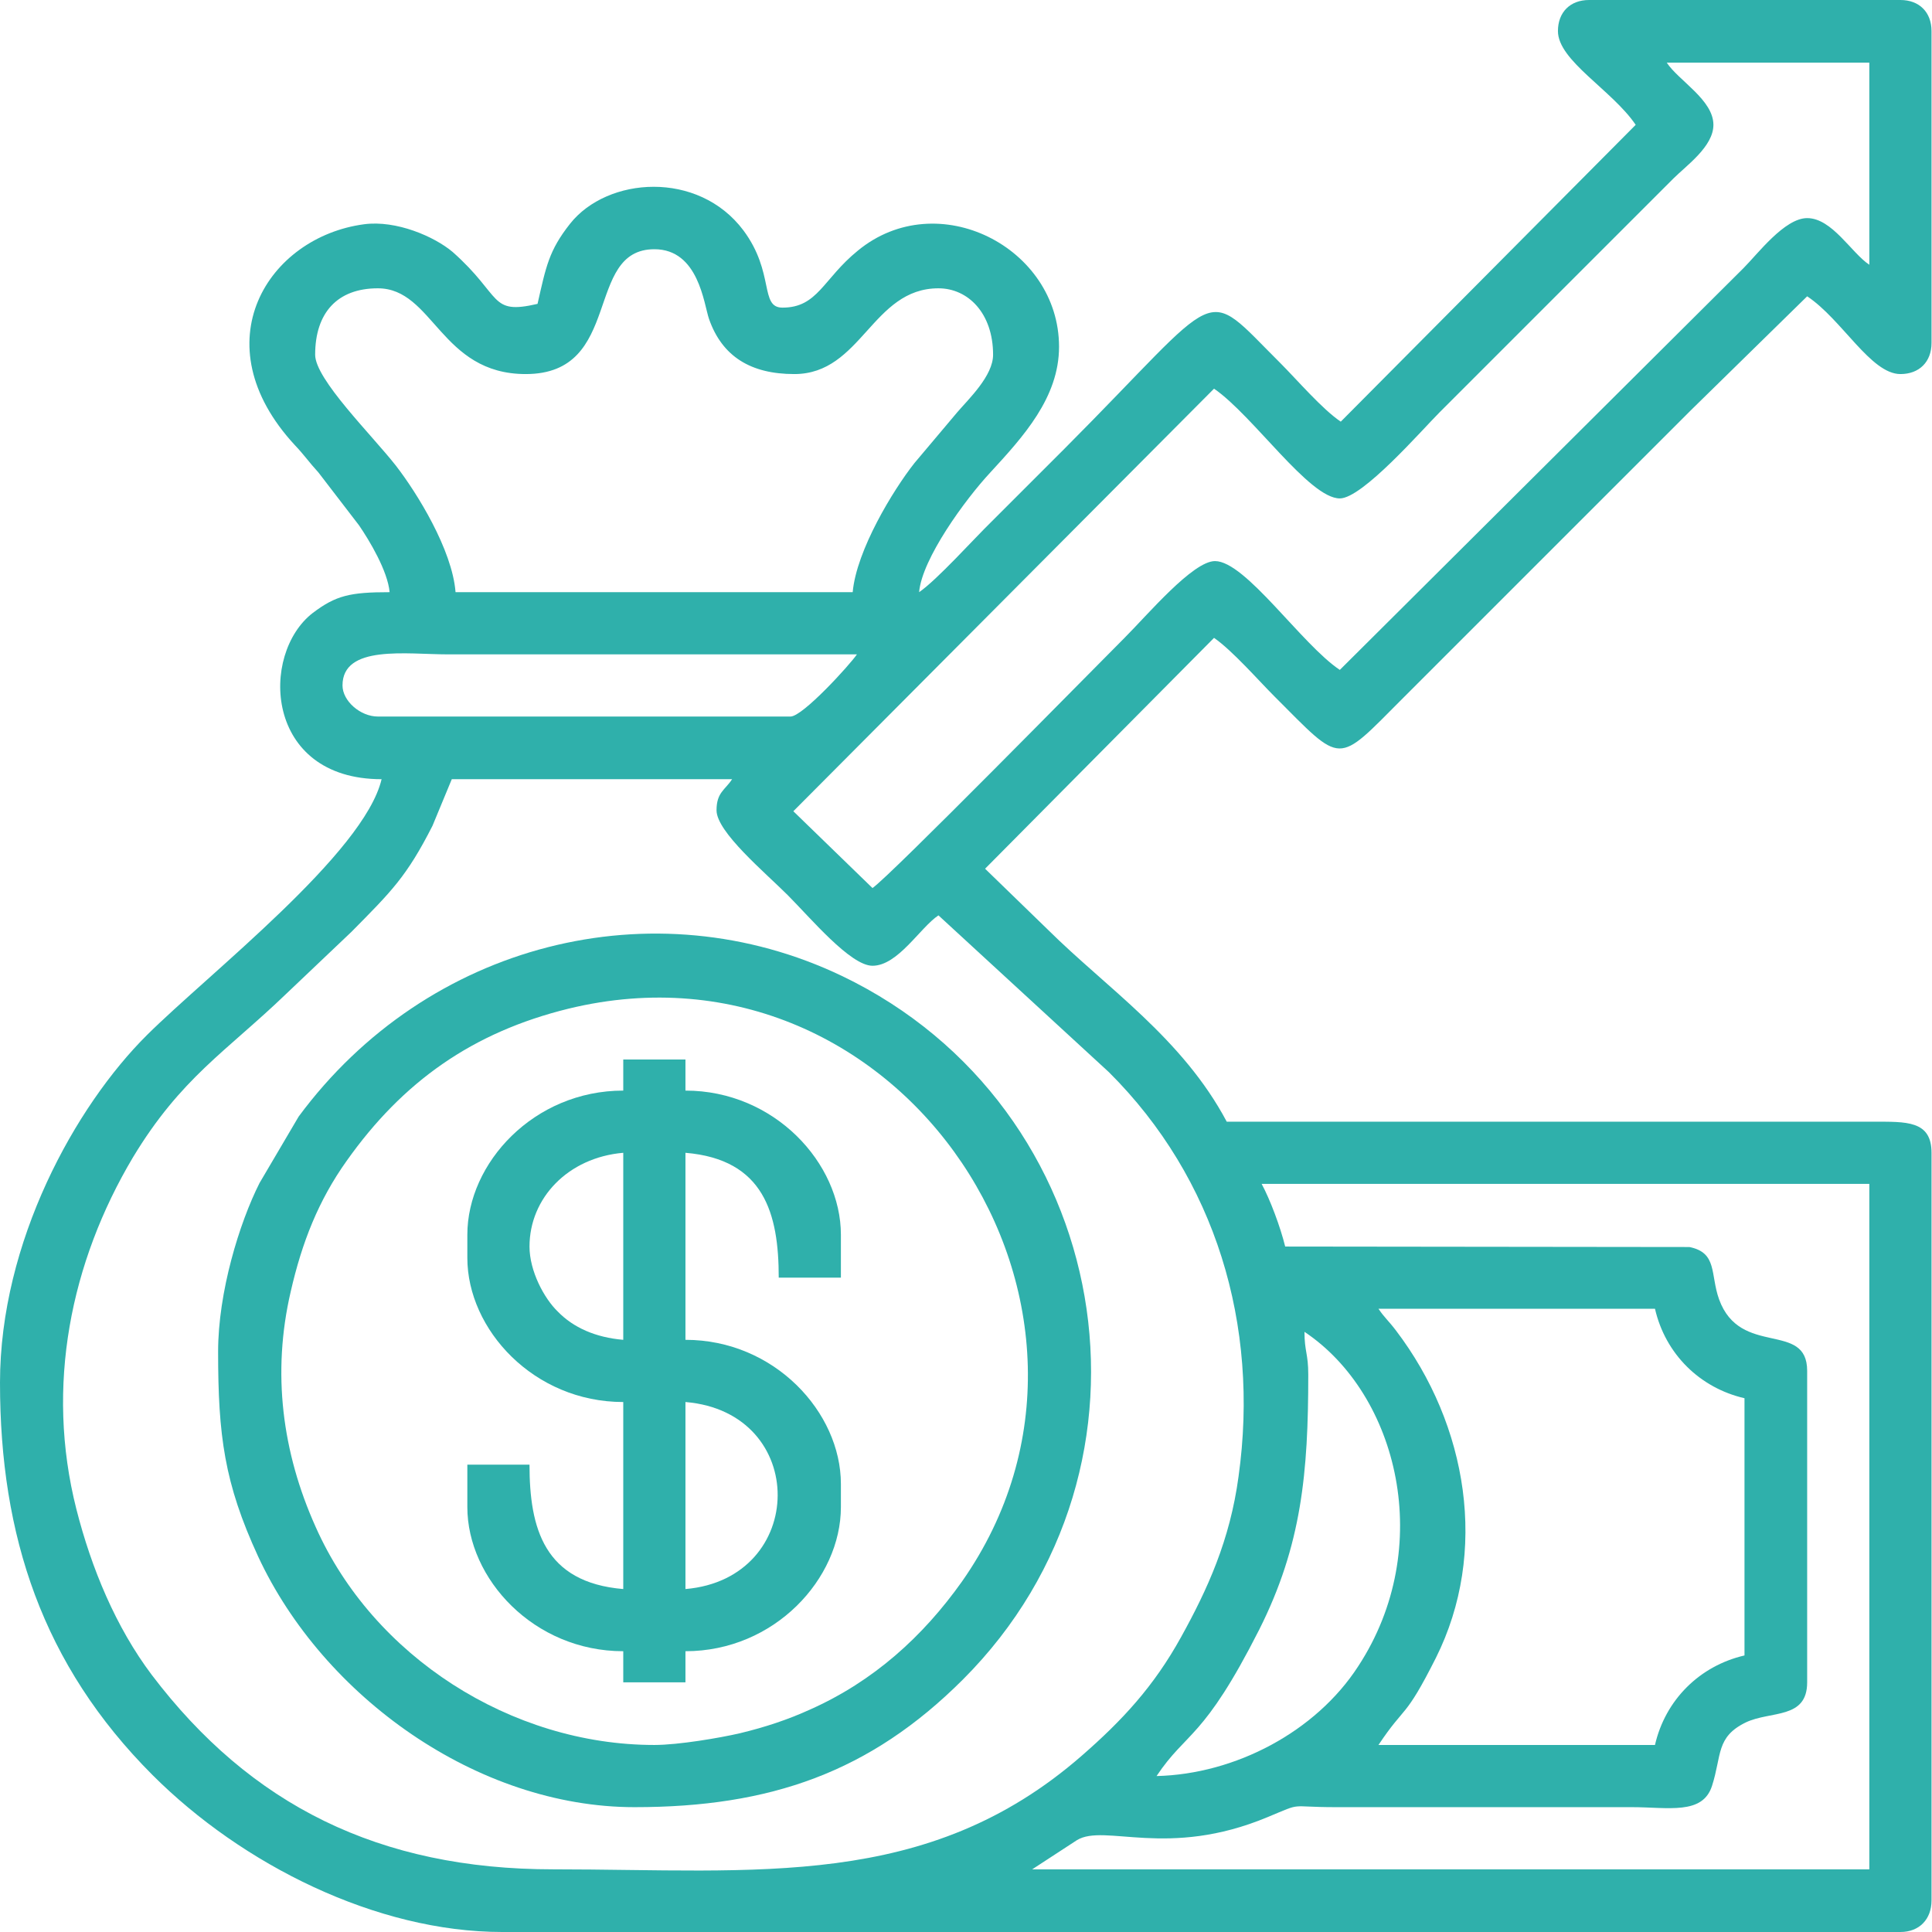 <svg width="57" height="57" viewBox="0 0 57 57" fill="none" xmlns="http://www.w3.org/2000/svg">
<path fill-rule="evenodd" clip-rule="evenodd" d="M38.486 39.293C41.252 41.141 42.364 45.658 40.071 49.161C38.82 51.093 36.443 52.344 34.122 52.399C35.012 51.065 35.498 51.343 37.152 48.077C38.403 45.589 38.598 43.448 38.598 40.557C38.598 39.932 38.486 39.876 38.486 39.293ZM40.669 38.612H48.827C49.133 39.946 50.148 40.947 51.468 41.252V48.841C50.148 49.147 49.133 50.148 48.827 51.482H40.669C41.475 50.273 41.433 50.759 42.364 48.911C43.921 45.797 43.309 42.045 41.183 39.251C40.961 38.959 40.835 38.862 40.669 38.612ZM37.222 34.928H55.151V55.151H30.453L31.773 54.29C32.593 53.789 34.442 54.846 37.402 53.609C38.473 53.164 37.972 53.317 39.404 53.317H48.146C49.217 53.317 50.231 53.553 50.509 52.691C50.801 51.788 50.62 51.246 51.51 50.815C52.246 50.467 53.317 50.731 53.317 49.633V40.446C53.317 38.959 51.343 40.057 50.718 38.334C50.454 37.597 50.676 36.958 49.842 36.791L37.917 36.777C37.778 36.207 37.472 35.387 37.222 34.928ZM21.14 23.906C21.14 24.546 22.572 25.741 23.239 26.408C23.906 27.075 25.088 28.493 25.741 28.493C26.492 28.493 27.145 27.367 27.687 27.006L32.718 31.634C35.859 34.761 37.166 39.084 36.541 43.56C36.29 45.436 35.623 46.895 34.845 48.299C34.039 49.759 33.108 50.759 31.912 51.802C27.353 55.777 22.336 55.151 16.317 55.151C11.189 55.151 7.394 53.261 4.475 49.411C3.419 48.007 2.696 46.27 2.252 44.519C1.334 40.891 2.085 37.236 3.92 34.15C5.337 31.801 6.672 31.023 8.423 29.341L10.369 27.492C11.55 26.297 11.995 25.866 12.759 24.365L13.329 22.989H21.599C21.391 23.309 21.14 23.378 21.14 23.906ZM23.323 21.14H11.147C10.633 21.14 10.105 20.682 10.105 20.223C10.105 19.014 11.995 19.306 13.218 19.306H25.282C25.074 19.612 23.684 21.14 23.323 21.14ZM9.298 10.466C9.298 9.229 9.952 8.506 11.147 8.506C12.787 8.506 12.996 11.036 15.511 11.036C18.402 11.036 17.221 7.353 19.306 7.353C20.612 7.353 20.765 8.965 20.918 9.41C21.307 10.522 22.155 11.036 23.434 11.036C25.421 11.036 25.727 8.506 27.687 8.506C28.562 8.506 29.299 9.243 29.299 10.466C29.299 11.091 28.576 11.773 28.243 12.162L26.978 13.663C26.353 14.455 25.268 16.234 25.157 17.471H13.44C13.343 16.22 12.301 14.538 11.675 13.732C10.966 12.829 9.298 11.189 9.298 10.466ZM49.175 1.849H55.151V7.811C54.623 7.464 54.053 6.435 53.317 6.435C52.65 6.435 51.857 7.492 51.44 7.909L39.529 19.764C38.403 19.014 36.749 16.554 35.846 16.554C35.192 16.554 33.858 18.138 33.177 18.819C32.19 19.806 26.255 25.852 25.741 26.2L23.406 23.934L35.818 11.467C36.971 12.259 38.626 14.705 39.529 14.705C40.196 14.705 41.947 12.69 42.475 12.162L49.369 5.268C49.759 4.879 50.551 4.323 50.551 3.683C50.551 2.947 49.522 2.377 49.175 1.849ZM45.964 0.917C45.964 1.793 47.562 2.655 48.258 3.683L39.557 12.44C39.015 12.078 38.264 11.203 37.778 10.716C35.415 8.367 36.193 8.437 31.398 13.246C30.661 13.982 30.008 14.636 29.271 15.372C28.715 15.914 27.659 17.096 27.117 17.471C27.2 16.484 28.479 14.733 29.216 13.941C30.189 12.884 31.245 11.731 31.245 10.23C31.245 7.297 27.659 5.462 25.31 7.394C24.282 8.228 24.129 9.076 23.086 9.076C22.405 9.076 22.864 8.048 21.933 6.797C20.598 5.018 17.916 5.212 16.818 6.602C16.192 7.394 16.109 7.867 15.859 8.965C14.427 9.298 14.83 8.742 13.357 7.436C12.815 6.977 11.689 6.491 10.744 6.616C7.909 6.991 5.907 10.118 8.701 13.135C8.979 13.427 9.104 13.621 9.396 13.941L10.591 15.497C10.897 15.942 11.439 16.846 11.495 17.471C10.327 17.471 9.91 17.568 9.229 18.083C7.658 19.292 7.797 22.989 11.258 22.989C10.744 25.171 6.171 28.715 4.337 30.536C2.224 32.635 0 36.638 0 40.794C0 45.311 1.251 49.119 4.503 52.372C7.144 55.012 11.105 57 14.816 57H56.069C56.625 57 56.986 56.625 56.986 56.069V34.011C56.986 33.052 56.236 33.094 55.263 33.094H36.193C34.887 30.634 32.649 29.146 30.925 27.437L29.063 25.63L35.818 18.819C36.36 19.195 37.111 20.056 37.597 20.543C39.64 22.586 39.404 22.586 41.391 20.598L46.506 15.483C47.66 14.33 48.73 13.26 49.898 12.092L53.317 8.742C54.345 9.424 55.193 11.036 56.069 11.036C56.625 11.036 56.986 10.675 56.986 10.118V0.917C56.986 0.361 56.625 0 56.069 0H46.882C46.325 0 45.964 0.361 45.964 0.917Z" fill="#2FB0AB"/>
<path fill-rule="evenodd" clip-rule="evenodd" d="M19.306 51.482C15.08 51.482 11.008 48.869 9.312 45.047C8.325 42.851 8.02 40.502 8.576 38.111C8.909 36.652 9.396 35.415 10.229 34.247C11.883 31.912 13.941 30.453 16.776 29.758C26.63 27.367 33.997 38.653 28.382 46.659C27.228 48.285 25.769 49.606 23.892 50.44C23.253 50.731 22.586 50.954 21.835 51.135C21.238 51.274 20.014 51.482 19.306 51.482ZM6.435 39.876C6.435 42.35 6.616 43.754 7.616 45.922C9.535 50.05 14.079 53.317 18.722 53.317C22.725 53.317 25.671 52.288 28.41 49.55C34.72 43.24 32.857 32.649 24.851 28.799C19.278 26.13 12.606 27.812 8.812 32.941L7.658 34.901C7.061 36.082 6.435 38.125 6.435 39.876Z" fill="#2FB0AB"/>
<path fill-rule="evenodd" clip-rule="evenodd" d="M20.223 46.882V41.364C23.878 41.669 23.823 46.576 20.223 46.882ZM15.622 36.777C15.622 35.345 16.762 34.15 18.388 34.011V39.529C17.568 39.459 16.915 39.168 16.456 38.695C16.053 38.306 15.622 37.5 15.622 36.777ZM18.388 32.176C15.747 32.176 13.788 34.317 13.788 36.429V37.111C13.788 39.223 15.747 41.364 18.388 41.364V46.882C16.053 46.687 15.622 45.089 15.622 43.212H13.788V44.463C13.788 46.576 15.747 48.716 18.388 48.716V49.634H20.223V48.716C22.85 48.716 24.809 46.576 24.809 44.463V43.782C24.809 41.669 22.85 39.529 20.223 39.529V34.011C22.544 34.206 22.975 35.804 22.975 37.694H24.809V36.429C24.809 34.317 22.85 32.176 20.223 32.176V31.259H18.388V32.176Z" fill="#2FB0AB"/>
</svg>
